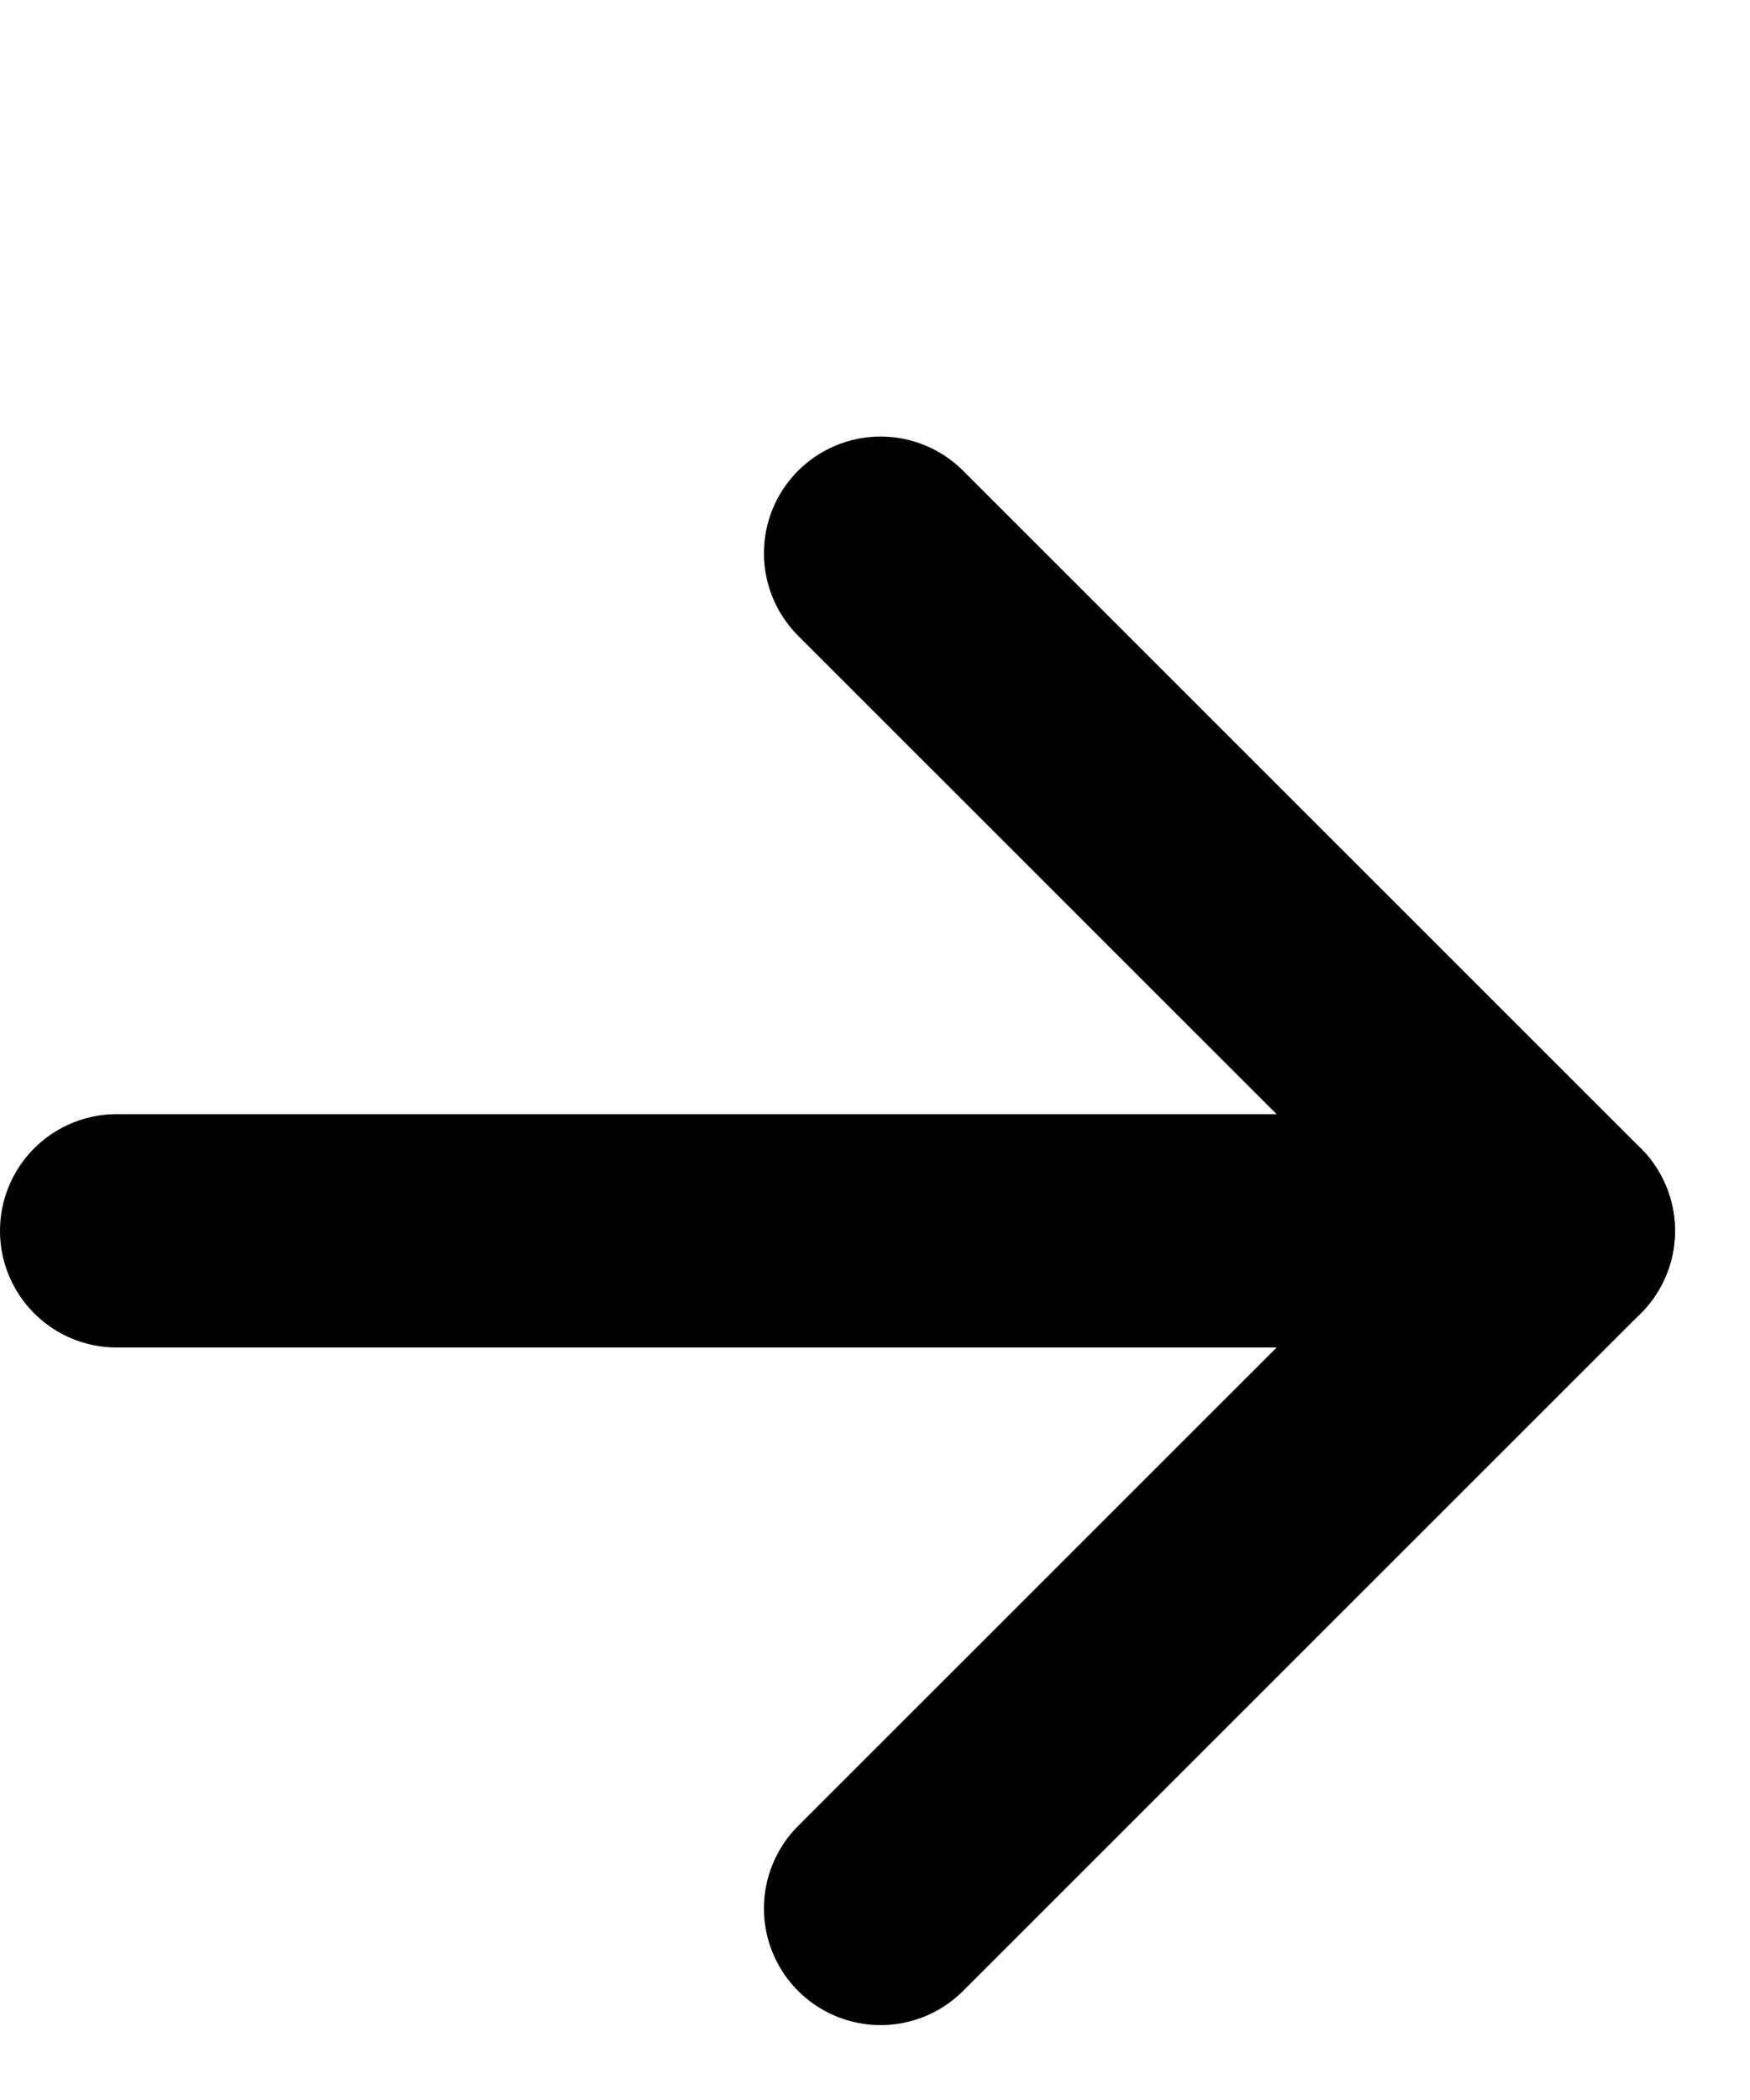 <svg width="15" height="18" viewBox="0 0 15 18" fill="none" xmlns="http://www.w3.org/2000/svg">
<path d="M7.548 4.742L13.357 10.55L7.548 16.358" stroke="#000000" stroke-width="2" stroke-linecap="round" stroke-linejoin="round"/>
<path d="M13.357 10.55L1 10.55" stroke="#000000" stroke-width="2" stroke-linecap="round" stroke-linejoin="round"/>
</svg>
